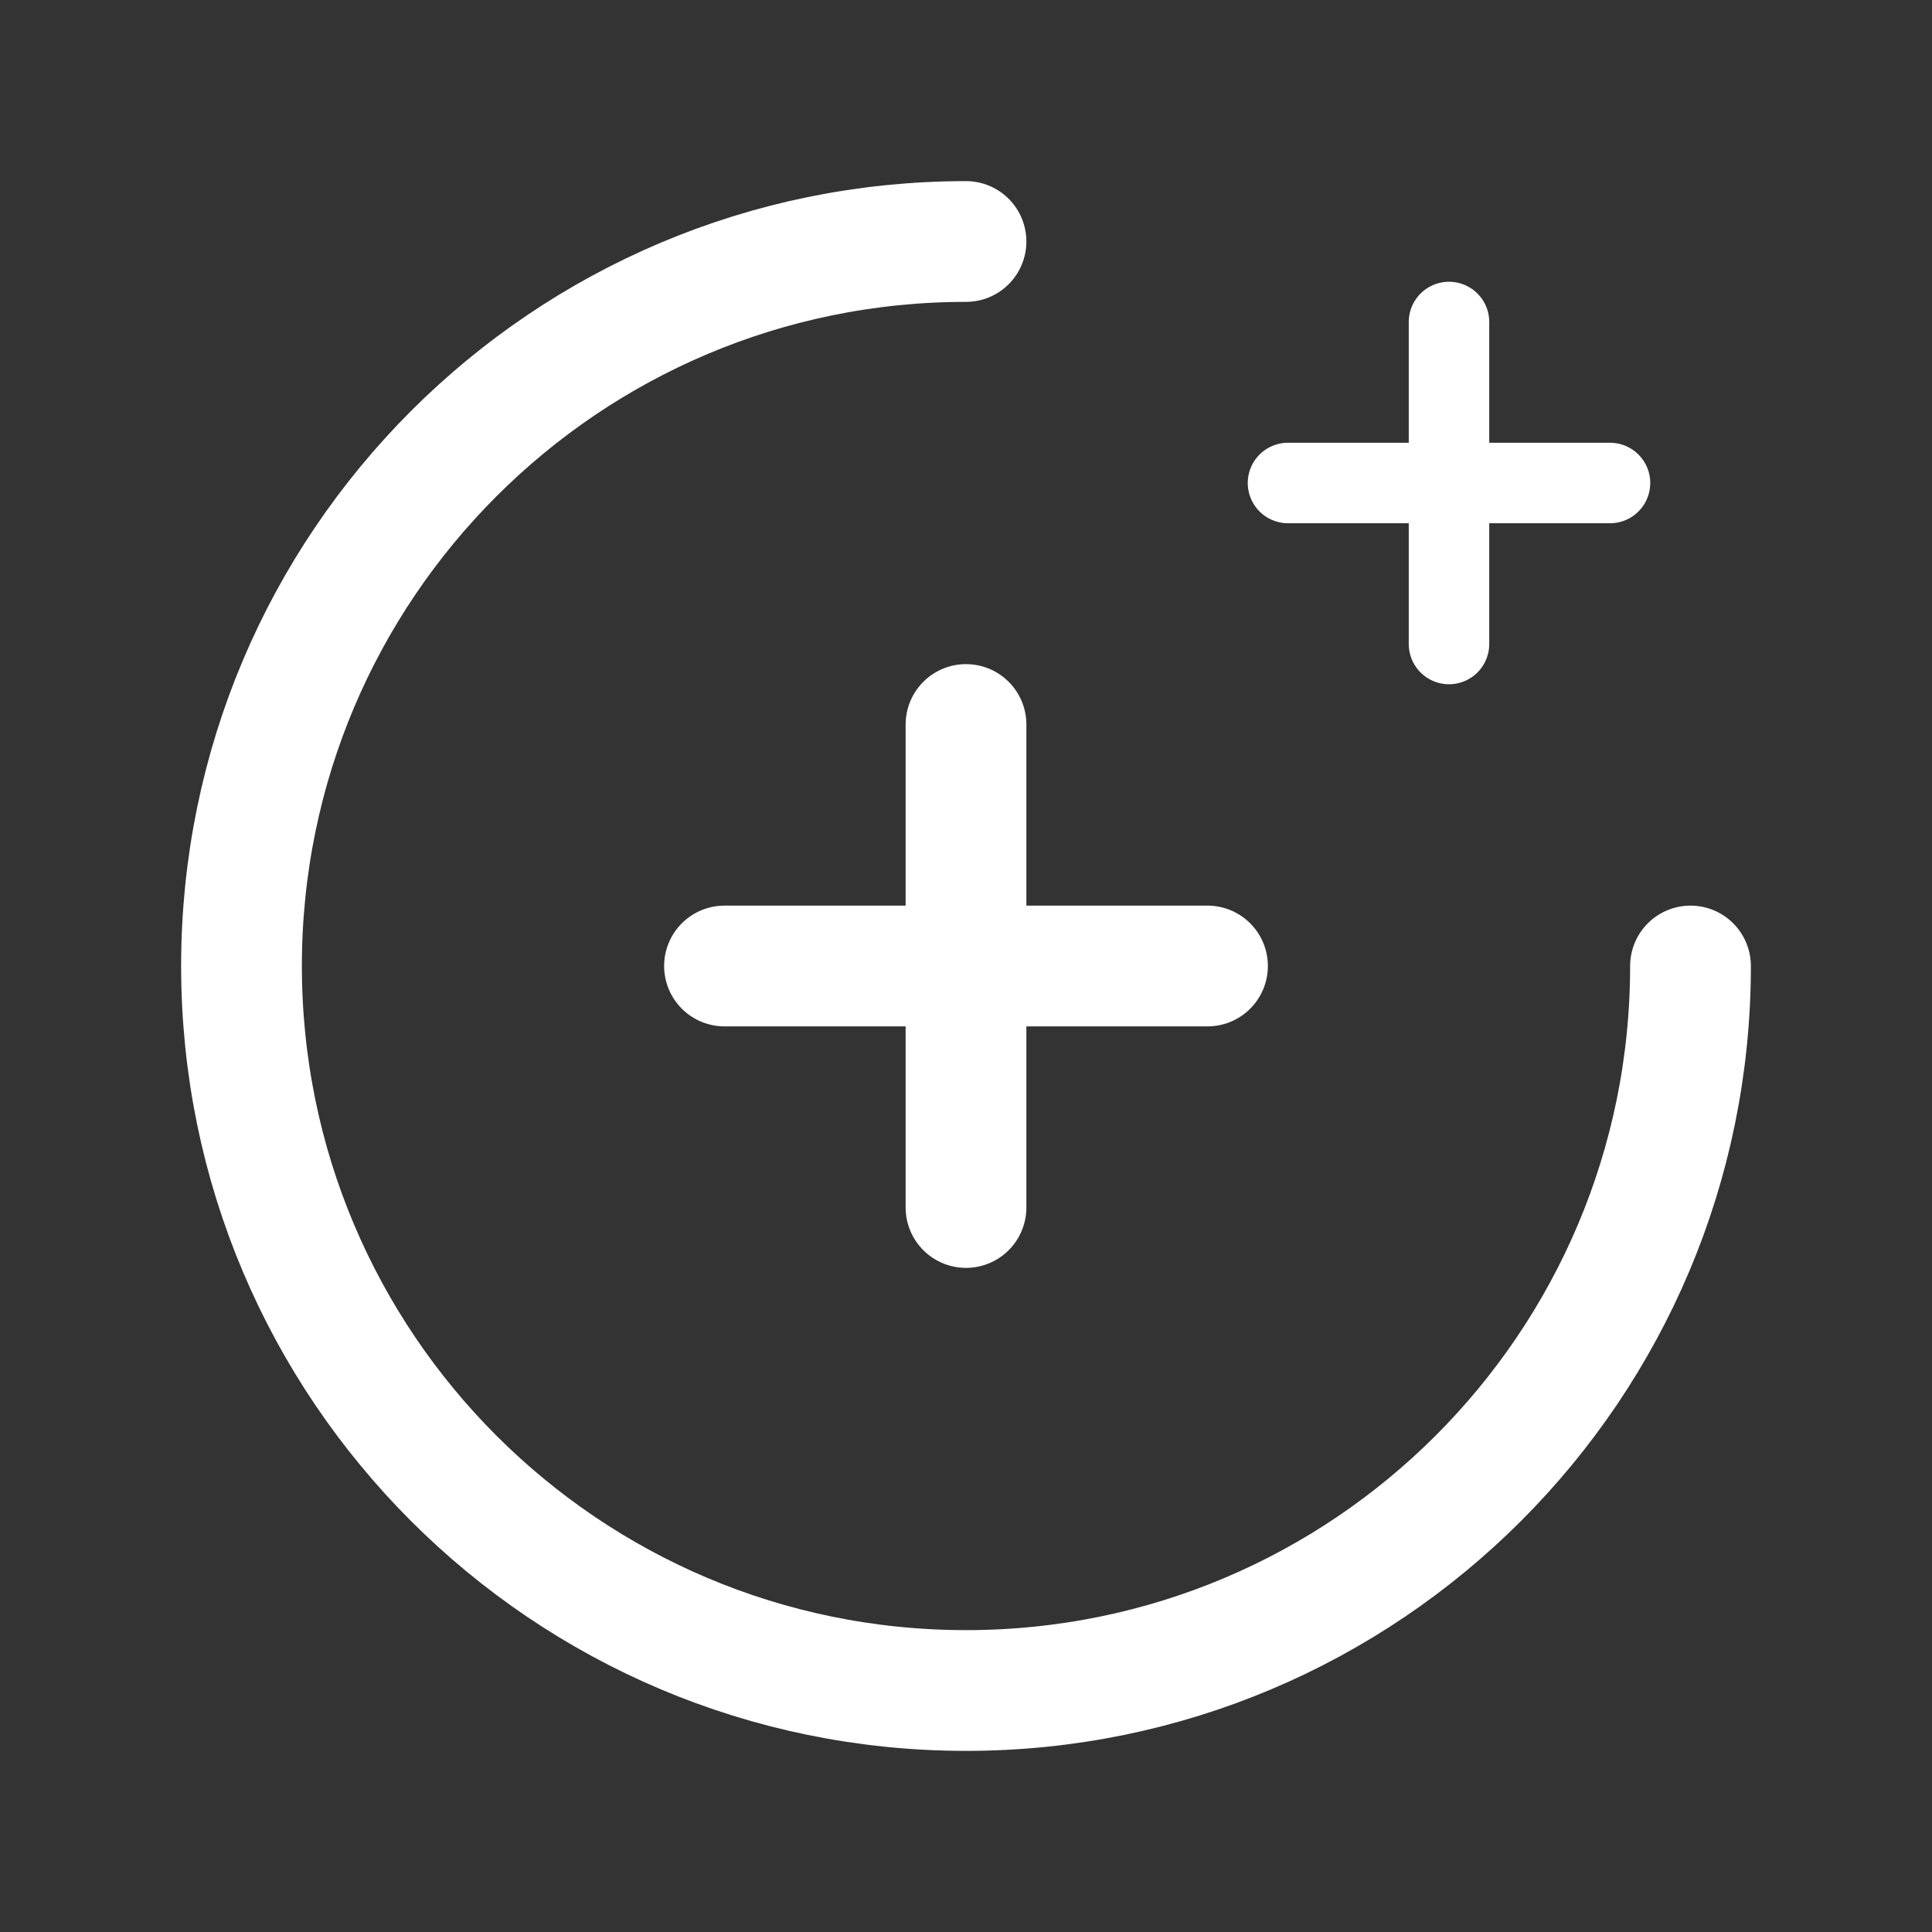 <svg width="24" height="24" viewBox="0 0 24 24" fill="none" xmlns="http://www.w3.org/2000/svg">
<rect x="0" y="0" width="24" height="24" fill="#333333" stroke="none"/>
<path d="M21 12C21 16.971 16.971 21 12 21C7.029 21 3 16.971 3 12C3 7.029 7.029 3 12 3" stroke="#fff" stroke-width="1.5" stroke-linecap="round"/>
<path d="M12 9C12 10.172 12 12 12 12M12 12V15M12 12H15M12 12H9" stroke="#fff" stroke-width="1.5" stroke-linecap="round"/>
<path d="M18 4C18 4.781 18 6 18 6M18 6V8M18 6H20M18 6H16" stroke="#fff" stroke-linecap="round"/>
</svg>
